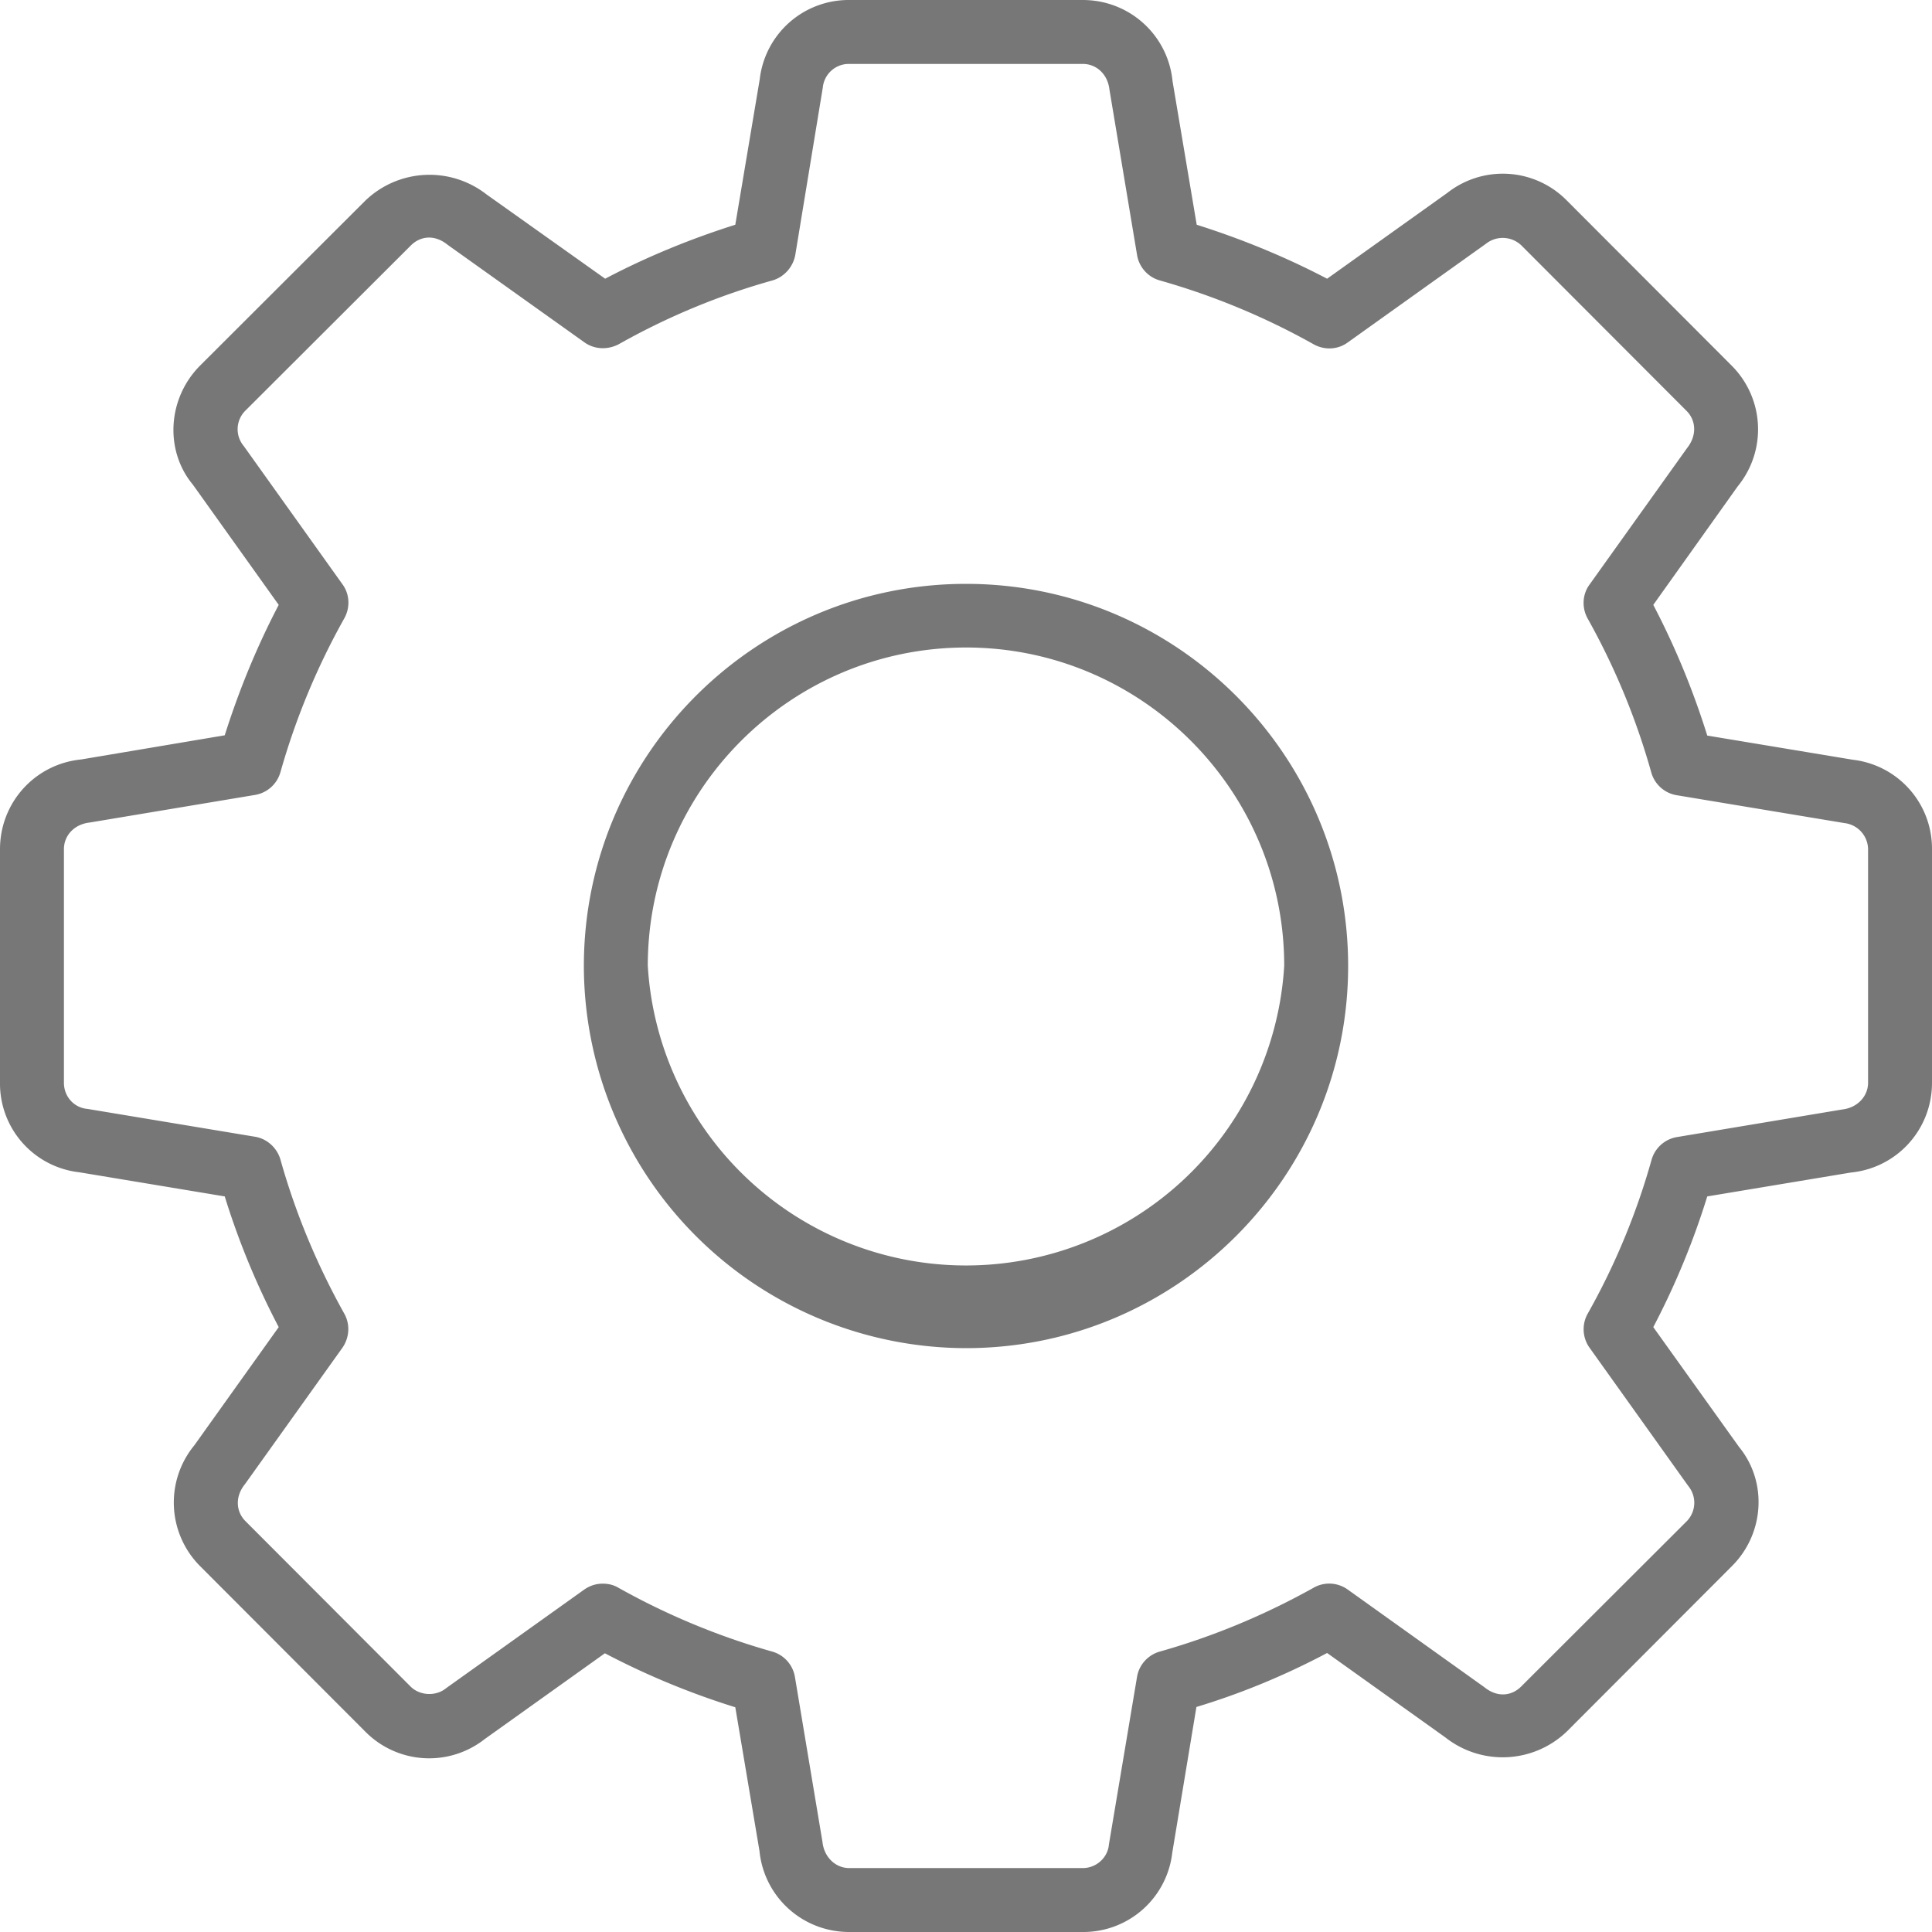 <svg xmlns="http://www.w3.org/2000/svg" xmlns:xlink="http://www.w3.org/1999/xlink" width="68" height="68" viewBox="0 0 68 68"><defs><path id="7jtna" d="M1628.1 2846h-8.21c-1.64 0-3-1.23-3.16-2.86l-.85-5.05a27.29 27.29 0 0 1-4.59-1.9l-4.23 3.02a3.16 3.16 0 0 1-4.2-.26l-5.8-5.81a3.17 3.17 0 0 1-.22-4.27l2.97-4.16a27.18 27.18 0 0 1-1.9-4.6l-5.12-.85a3.14 3.14 0 0 1-2.79-3.15v-8.22c0-1.64 1.23-3 2.86-3.16l5.05-.85c.5-1.58 1.13-3.12 1.9-4.59l-3.02-4.23c-1-1.2-.9-3.04.26-4.2l5.81-5.8a3.26 3.26 0 0 1 4.26-.22l4.18 2.97c1.46-.77 3-1.4 4.58-1.9l.86-5.12a3.15 3.15 0 0 1 3.15-2.79h8.22c1.64 0 3 1.23 3.16 2.86l.85 5.05c1.58.5 3.12 1.13 4.59 1.9l4.23-3.02a3.16 3.16 0 0 1 4.2.26l5.8 5.81a3.17 3.17 0 0 1 .22 4.26l-2.97 4.17c.77 1.47 1.4 3 1.9 4.6l5.12.85a3.15 3.15 0 0 1 2.79 3.15v8.22c0 1.64-1.23 3-2.86 3.16l-5.05.84a27.16 27.16 0 0 1-1.9 4.6l3.02 4.22c1 1.22.9 3.05-.26 4.2l-5.81 5.82a3.26 3.26 0 0 1-4.27.2l-4.16-2.97c-1.47.78-3.01 1.42-4.6 1.9l-.85 5.13a3.15 3.15 0 0 1-3.15 2.79zm-16.89-12.26c.2 0 .38.04.55.14 1.71.96 3.54 1.72 5.42 2.25.42.12.73.47.8.9l.97 5.81c.06.54.47.91.94.91h8.22c.47 0 .88-.36.92-.83l.99-5.9c.07-.42.38-.77.8-.89 1.88-.53 3.7-1.29 5.42-2.25.37-.21.84-.19 1.2.07l4.8 3.43c.48.39.98.3 1.3-.02l5.82-5.81a.93.93 0 0 0 .06-1.25l-3.47-4.86a1.12 1.12 0 0 1-.07-1.2c.96-1.7 1.72-3.53 2.25-5.42.12-.42.47-.73.9-.8l5.81-.97c.54-.06.91-.47.91-.94v-8.22a.94.94 0 0 0-.83-.92l-5.9-.98a1.12 1.12 0 0 1-.9-.8 24.75 24.75 0 0 0-2.24-5.42c-.21-.38-.19-.85.07-1.2l3.43-4.8c.35-.44.32-.97-.02-1.31l-5.81-5.82a.95.95 0 0 0-1.25-.06l-4.86 3.47c-.35.26-.82.28-1.2.07a24.96 24.96 0 0 0-5.42-2.25 1.12 1.12 0 0 1-.8-.9l-.97-5.81c-.06-.55-.46-.91-.94-.91h-8.22a.92.92 0 0 0-.93.83l-.97 5.9c-.08.42-.39.77-.8.89-1.9.53-3.72 1.29-5.42 2.25-.39.2-.85.18-1.2-.07l-4.81-3.43c-.48-.39-.98-.3-1.3.02l-5.82 5.81a.92.92 0 0 0-.06 1.25l3.47 4.86c.26.35.28.82.07 1.2a24.96 24.96 0 0 0-2.25 5.42c-.12.42-.47.73-.9.8l-5.81.97c-.55.06-.91.46-.91.94v8.22c0 .48.35.88.83.92l5.9.98c.42.07.77.39.89.8.53 1.89 1.29 3.71 2.25 5.43.21.38.18.84-.07 1.2l-3.43 4.8c-.35.43-.32.96.02 1.3l5.81 5.82c.33.33.9.35 1.25.06l4.86-3.47c.2-.14.42-.21.65-.21zm12.8-8.29a13.47 13.47 0 0 1-13.46-13.45c0-7.42 6.03-13.45 13.45-13.45 7.42 0 13.45 6.03 13.45 13.45 0 7.41-6.03 13.45-13.45 13.45zm0-24.66c-6.19 0-11.21 5.03-11.21 11.2a11.22 11.22 0 0 0 22.4 0c0-6.17-5.02-11.2-11.2-11.2z"/></defs><g><g transform="translate(-1590 -2778)"><use fill="#777" xlink:href="#7jtna"/></g></g></svg>
